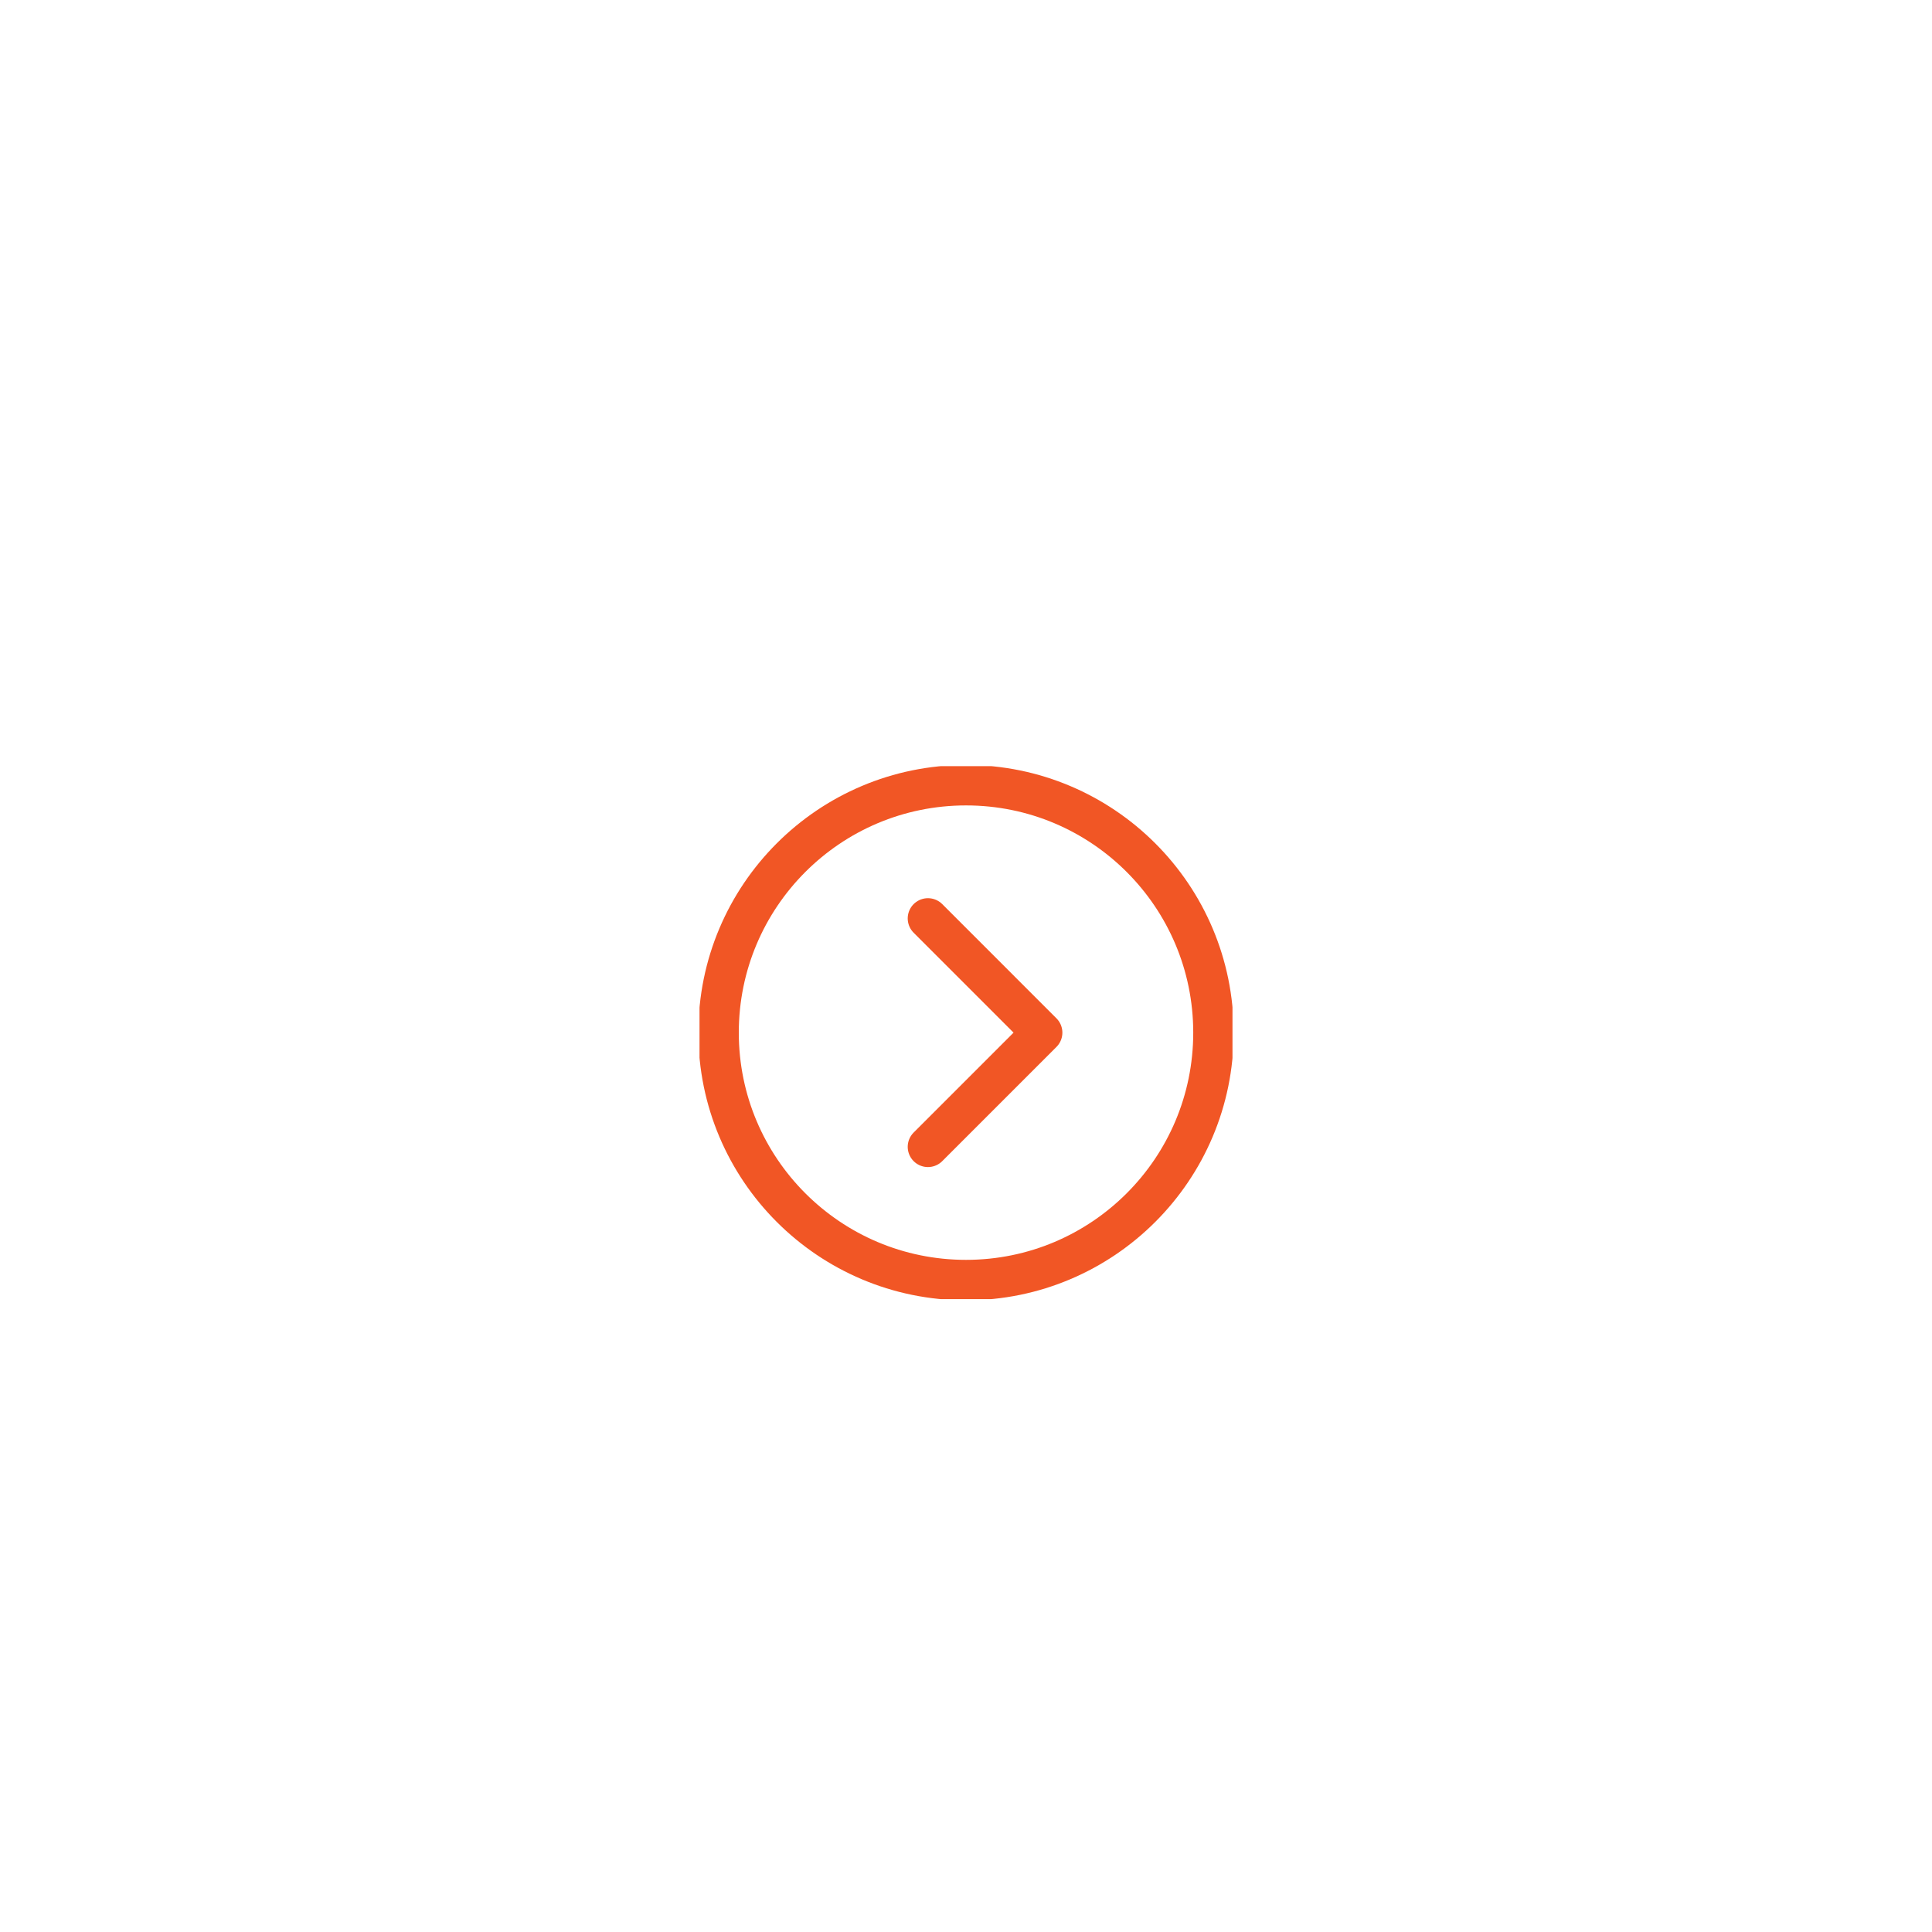 ﻿<svg width="116" height="116" viewBox="0 0 116 116" fill="none" xmlns="http://www.w3.org/2000/svg">
<g filter="url(#filter0_dd_830_10650)">
<g clip-path="url(#clip0_830_10650)">
<path d="M55.715 60.858L62.572 54.001L55.715 47.143" stroke="#F15625" stroke-width="2.429" stroke-linecap="round" stroke-linejoin="round"/>
<path d="M58.001 39.144C49.795 39.144 43.144 45.795 43.144 54.001C43.144 62.206 49.795 68.858 58.001 68.858C66.206 68.858 72.858 62.206 72.858 54.001C72.858 45.795 66.206 39.144 58.001 39.144Z" stroke="#F15625" stroke-width="2.429" stroke-linecap="round" stroke-linejoin="round"/>
</g>
</g>
<defs>
<filter id="filter0_dd_830_10650" x="-5.7" y="-5.7" width="127.4" height="127.4" filterUnits="userSpaceOnUse" color-interpolation-filters="sRGB">
<feFlood flood-opacity="0" result="BackgroundImageFix"/>
<feColorMatrix in="SourceAlpha" type="matrix" values="0 0 0 0 0 0 0 0 0 0 0 0 0 0 0 0 0 0 127 0" result="hardAlpha"/>
<feOffset dy="4"/>
<feGaussianBlur stdDeviation="20.85"/>
<feComposite in2="hardAlpha" operator="out"/>
<feColorMatrix type="matrix" values="0 0 0 0 0.851 0 0 0 0 0.773 0 0 0 0 0.749 0 0 0 0.33 0"/>
<feBlend mode="normal" in2="BackgroundImageFix" result="effect1_dropShadow_830_10650"/>
<feColorMatrix in="SourceAlpha" type="matrix" values="0 0 0 0 0 0 0 0 0 0 0 0 0 0 0 0 0 0 127 0" result="hardAlpha"/>
<feOffset dy="4"/>
<feGaussianBlur stdDeviation="20.85"/>
<feComposite in2="hardAlpha" operator="out"/>
<feColorMatrix type="matrix" values="0 0 0 0 0.851 0 0 0 0 0.773 0 0 0 0 0.749 0 0 0 0.33 0"/>
<feBlend mode="normal" in2="effect1_dropShadow_830_10650" result="effect2_dropShadow_830_10650"/>
<feBlend mode="normal" in="SourceGraphic" in2="effect2_dropShadow_830_10650" result="shape"/>
</filter>
<clipPath id="clip0_830_10650">
<rect width="32" height="32" fill="white" transform="translate(74 70) rotate(-180)"/>
</clipPath>
</defs>
</svg>
